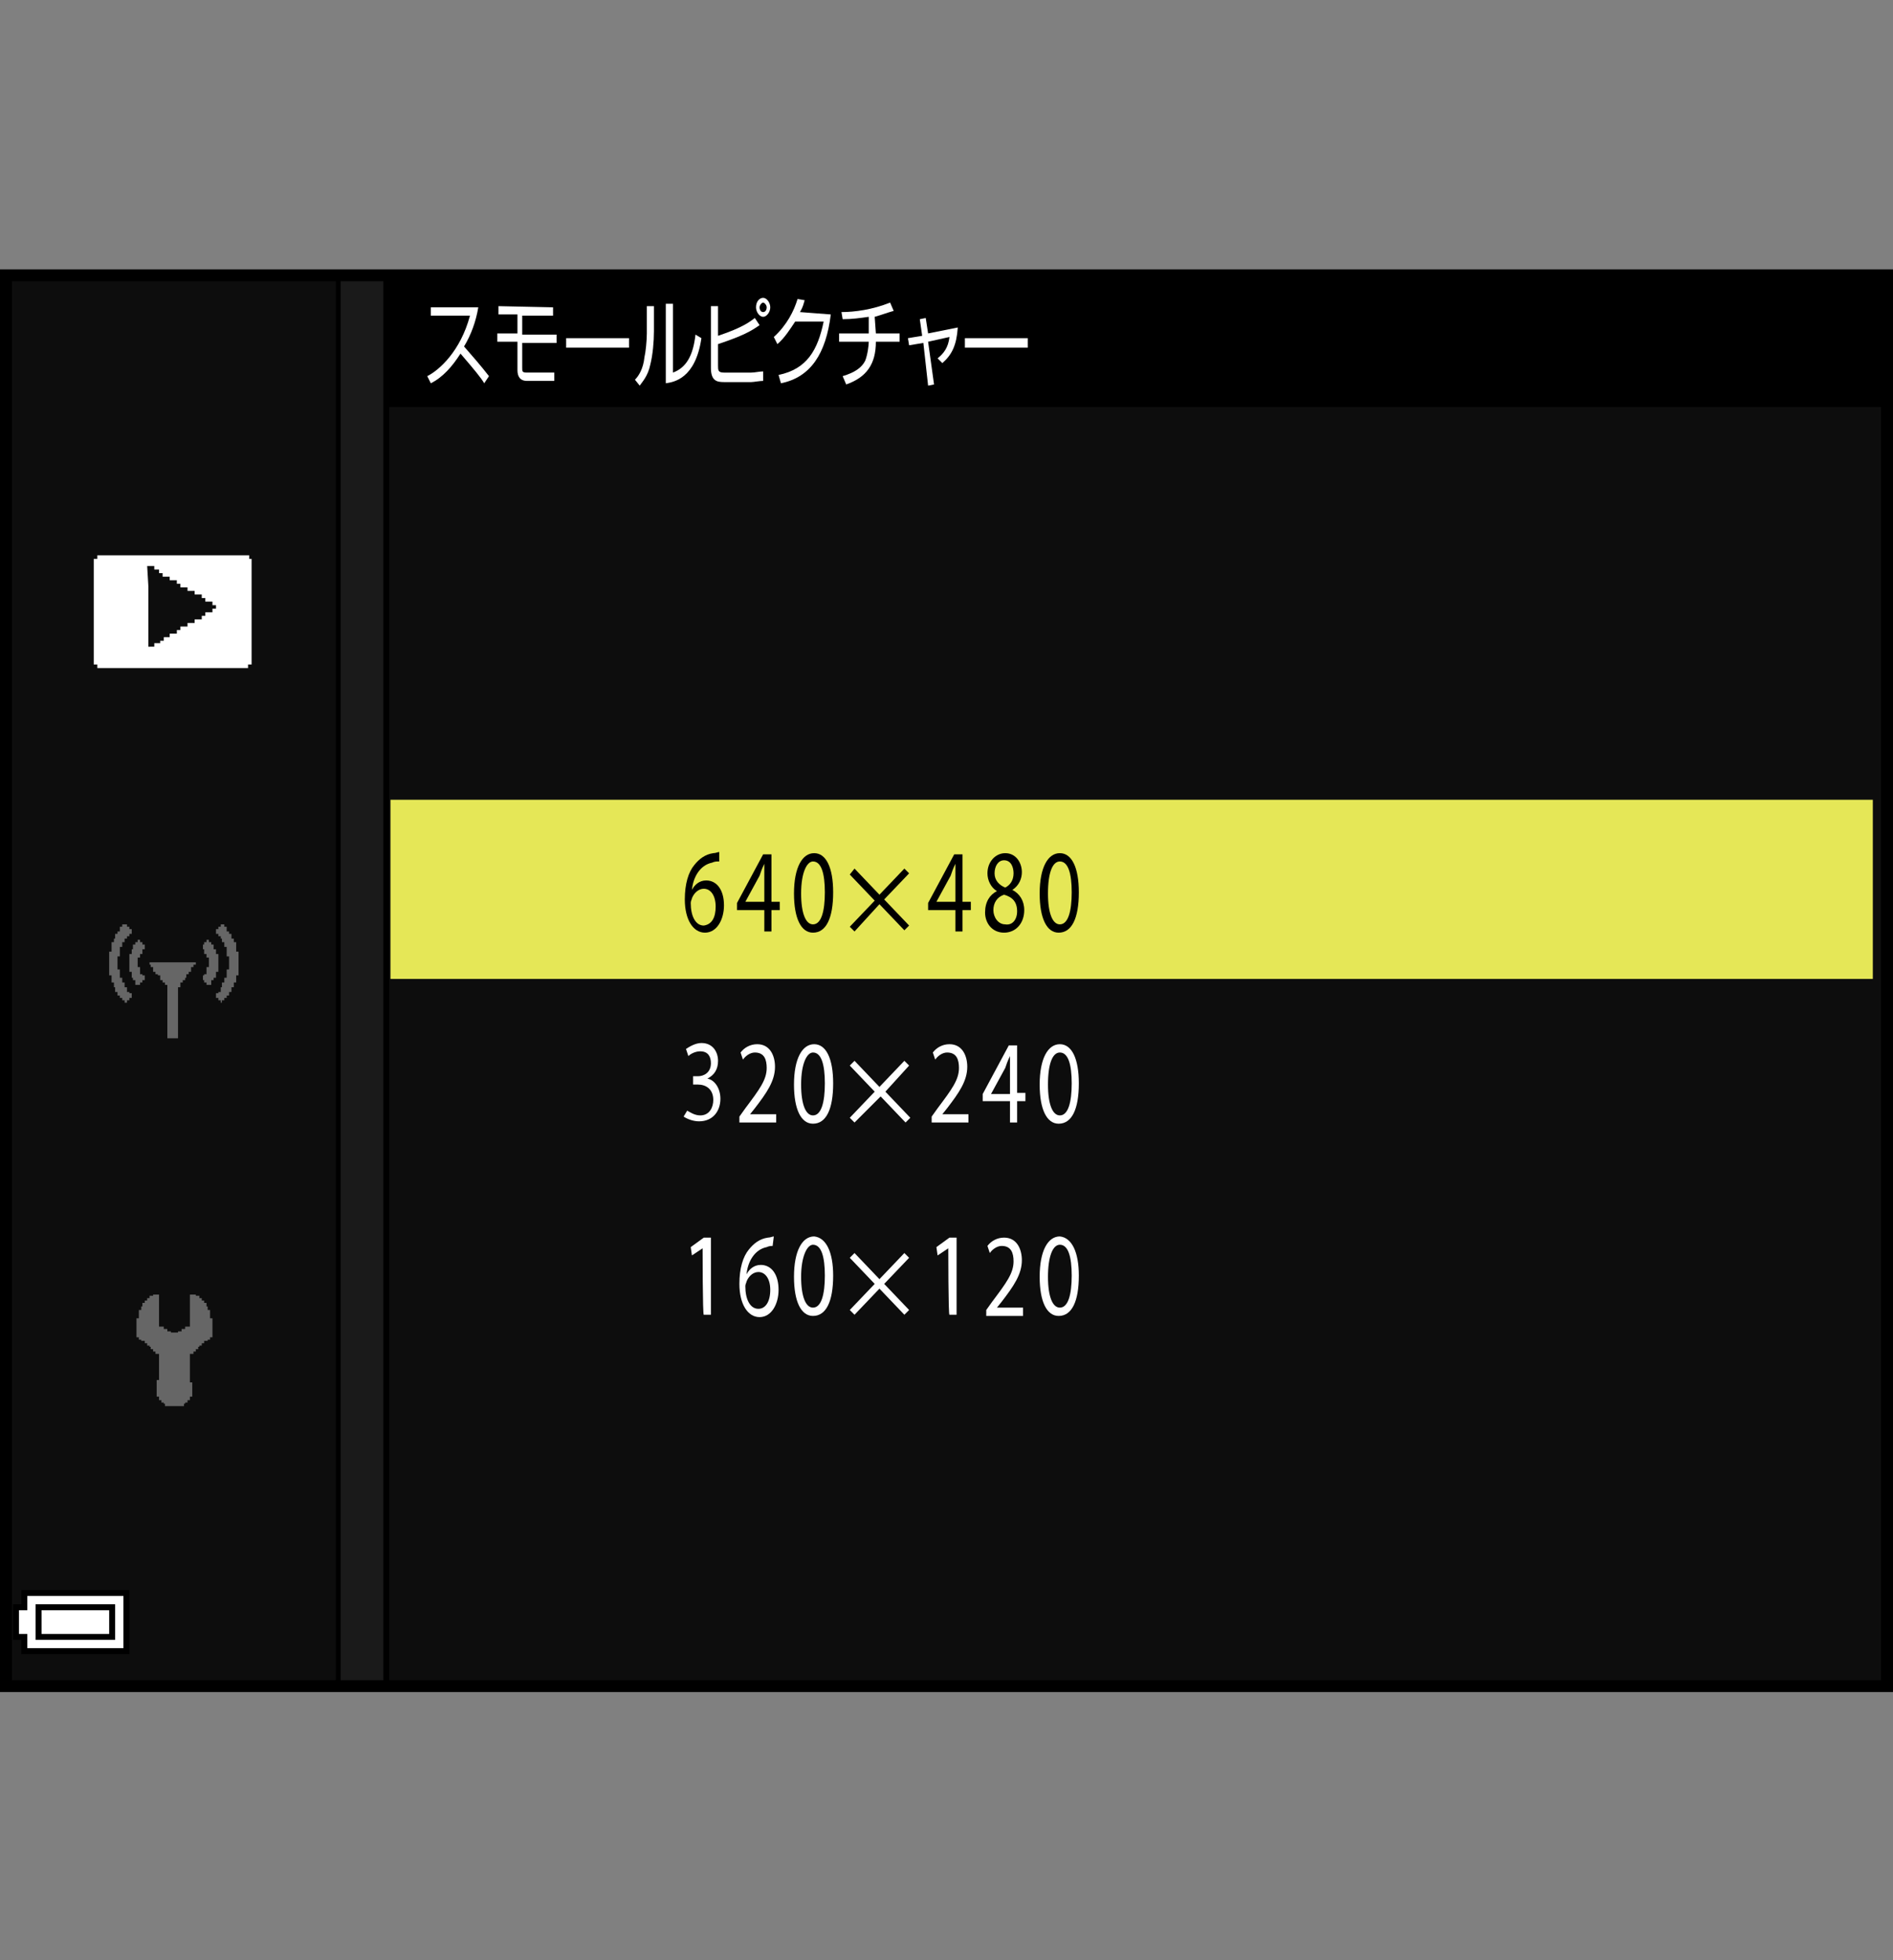 <?xml version="1.0" encoding="utf-8"?>
<!-- Generator: Adobe Illustrator 28.6.0, SVG Export Plug-In . SVG Version: 9.03 Build 54939)  -->
<!DOCTYPE svg PUBLIC "-//W3C//DTD SVG 1.1//EN" "http://www.w3.org/Graphics/SVG/1.1/DTD/svg11.dtd">
<svg version="1.1" id="レイヤー_1" xmlns="http://www.w3.org/2000/svg" xmlns:xlink="http://www.w3.org/1999/xlink" x="0px"
	 y="0px" width="159.5px" height="165.2px" viewBox="0 0 159.5 165.2" style="enable-background:new 0 0 159.5 165.2;"
	 xml:space="preserve">
<rect x="0" y="0" width="159.5" height="165.2" fill="#808080" stroke="none"/>
<g id="space">
	<rect y="0" style="fill:none;" width="159.5" height="165.2"/>
</g>
<g id="back">
	<path style="fill:#0D0D0D;" d="M0.5,23.3h158.7v119.1H0.5V23.3z"/>
	<rect x="0.5" y="23.3" width="158.7" height="11"/>
	<polygon points="0.5,142.4 0.5,23.3 32.8,23.3 32.8,142.4 	"/>
	<polygon style="fill:#1A1A1A;" points="0.5,142.4 0.5,23.3 32.3,23.3 32.3,142.4 	"/>
	<rect x="0.5" y="23.3" width="28.2" height="119.1"/>
	<rect x="0.5" y="23.3" style="fill:#0D0D0D;" width="27.8" height="119.1"/>
	<rect x="32.9" y="67.4" style="fill:#E5E757;" width="124.9" height="15.1"/>
</g>
<g id="parts">
	<g>
		<polygon points="6.4,134 1.8,134 1.8,134.6 1.8,135.2 1.4,135.2 1.1,135.2 1.1,136.7 1.1,138.2 1.4,138.2 1.8,138.2 
			1.8,138.8 1.8,139.4 6.4,139.4 10.9,139.4 10.9,136.7 10.9,134 		"/>
		<polygon style="fill:#FFFFFF;" points="6.4,134.5 10.4,134.5 10.4,136.7 10.4,138.9 6.4,138.9 2.3,138.9 2.3,138.3 2.3,137.7 
			1.9,137.7 1.6,137.7 1.6,136.7 1.6,135.7 1.9,135.7 2.3,135.7 2.3,135.1 2.3,134.5 		"/>
		<polygon points="6.4,135.2 3,135.2 3,136.7 3,138.2 6.4,138.2 9.7,138.2 9.7,136.7 9.7,135.2 		"/>
		<polygon style="fill:#FFFFFF;" points="6.4,135.7 9.2,135.7 9.2,136.7 9.2,137.7 6.4,137.7 3.5,137.7 3.5,136.7 3.5,135.7 		"/>
	</g>
	<g>
		<polygon style="fill-rule:evenodd;clip-rule:evenodd;fill:#666666;" points="13.4,109.1 13.4,111.8 13.6,111.8 13.8,111.8 13.8,112 13.9,112 14.1,112 14.1,112.2 14.3,112.2 
			14.4,112.2 14.4,112.3 14.6,112.3 14.8,112.3 15,112.3 15,112.2 15.1,112.2 15.3,112.2 15.3,112 15.5,112 15.6,112 15.6,111.8 
			15.8,111.8 16,111.8 16,109.1 16.3,109.1 16.5,109.1 16.5,109.2 16.7,109.2 16.8,109.2 16.8,109.4 17,109.4 17,109.6 17.2,109.6 
			17.2,109.8 17.4,109.8 17.4,109.9 17.4,110.1 17.5,110.1 17.5,110.4 17.7,110.4 17.7,110.6 17.7,110.8 17.7,111 17.7,111.1 
			17.9,111.1 17.9,111.8 17.9,112.3 17.9,112.5 17.9,112.7 17.7,112.7 17.7,112.9 17.5,112.9 17.5,113 17.4,113 17.2,113 
			17.2,113.2 17,113.2 17,113.4 16.8,113.4 16.8,113.5 16.7,113.5 16.7,113.7 16.5,113.7 16.5,113.9 16.3,113.9 16.3,114.1 
			16.2,114.1 16,114.1 16,115.3 16,115.8 16,116.1 16,116.3 16,116.5 16.2,116.5 16.2,116.6 16.2,117.3 16.2,117.5 16.2,117.7 
			16,117.7 16,117.8 16,118 15.8,118 15.8,118.2 15.6,118.2 15.6,118.3 15.5,118.3 15.5,118.5 15.3,118.5 14.8,118.5 14.1,118.5 
			13.9,118.5 13.9,118.3 13.8,118.3 13.8,118.2 13.6,118.2 13.6,118 13.4,118 13.4,117.8 13.4,117.7 13.2,117.7 13.2,117.5 
			13.2,117.3 13.2,116.8 13.2,116.3 13.4,116.3 13.4,116.1 13.4,115.9 13.4,115.8 13.4,115.6 13.4,115.3 13.4,114.7 13.4,114.4 
			13.4,114.1 13.2,114.1 13.1,114.1 13.1,113.9 12.9,113.9 12.9,113.7 12.7,113.7 12.7,113.5 12.6,113.5 12.6,113.4 12.4,113.4 
			12.4,113.2 12.2,113.2 12.2,113 12,113 11.9,113 11.9,112.9 11.7,112.9 11.7,112.7 11.5,112.7 11.5,112.5 11.5,112.3 11.5,111.8 
			11.5,111.3 11.5,111.1 11.7,111.1 11.7,111 11.7,110.8 11.7,110.6 11.7,110.4 11.9,110.4 11.9,110.3 11.9,110.1 12,110.1 
			12,109.9 12,109.8 12.2,109.8 12.2,109.6 12.4,109.6 12.4,109.4 12.6,109.4 12.6,109.2 12.7,109.2 12.9,109.2 12.9,109.1 
			13.1,109.1 13.2,109.1 		"/>
	</g>
	<g>
		<polygon style="fill-rule:evenodd;clip-rule:evenodd;fill:#666666;" points="10.3,77.9 10.5,77.9 10.7,77.9 10.7,78.1 10.9,78.1 10.9,78.3 11.1,78.3 11.1,78.5 11.1,78.7 
			10.9,78.7 10.9,78.9 10.7,78.9 10.7,79.1 10.5,79.1 10.5,79.2 10.5,79.4 10.3,79.4 10.3,79.8 10.1,79.8 10.1,80 10.1,80.6 
			9.9,80.6 9.9,80.7 9.9,80.9 9.9,81.1 9.9,81.7 10.1,81.7 10.1,81.9 10.1,82.1 10.1,82.2 10.1,82.4 10.3,82.4 10.3,82.6 10.3,82.8 
			10.5,82.8 10.5,83 10.5,83.2 10.7,83.2 10.7,83.4 10.7,83.6 10.9,83.6 10.9,83.7 11.1,83.7 11.1,84.1 10.9,84.1 10.9,84.3 
			10.7,84.3 10.7,84.5 10.5,84.5 10.5,84.3 10.3,84.3 10.3,84.1 10.1,84.1 10.1,83.9 9.9,83.9 9.9,83.7 9.9,83.6 9.7,83.6 9.7,83.2 
			9.6,83.2 9.6,83 9.6,82.8 9.4,82.8 9.4,82.6 9.4,82.4 9.4,82.2 9.2,82.2 9.2,81.7 9.2,81.3 9.2,80.6 9.2,80.4 9.2,80.2 9.4,80.2 
			9.4,79.6 9.4,79.4 9.6,79.4 9.6,79.2 9.6,79.1 9.7,79.1 9.7,78.9 9.7,78.7 9.9,78.7 9.9,78.5 10.1,78.5 10.1,78.3 10.1,78.1 
			10.3,78.1 		"/>
		<polygon style="fill-rule:evenodd;clip-rule:evenodd;fill:#666666;" points="12,79.6 12.2,79.6 12.2,79.8 12.2,80 12,80 12,80.2 12,80.4 11.8,80.4 11.8,80.6 11.8,80.7 
			11.6,80.7 11.6,80.9 11.6,81.1 11.6,81.3 11.6,81.5 11.8,81.5 11.8,81.7 11.8,81.9 11.8,82.1 12,82.1 12,82.2 12.2,82.2 
			12.2,82.4 12.2,82.6 12,82.6 12,82.8 11.8,82.8 11.8,83 11.6,83 11.4,83 11.4,82.8 11.4,82.6 11.2,82.6 11.2,82.4 11.1,82.4 
			11.1,82.2 11.1,82.1 11.1,81.9 10.9,81.9 10.9,81.7 10.9,81.1 10.9,80.6 10.9,80.4 11.1,80.4 11.1,80.2 11.1,80 11.2,80 
			11.2,79.8 11.2,79.6 11.4,79.6 11.4,79.4 11.6,79.4 11.6,79.2 11.8,79.2 11.8,79.4 12,79.4 		"/>
		<polygon style="fill-rule:evenodd;clip-rule:evenodd;fill:#666666;" points="12.7,81.1 13.3,81.1 13.7,81.1 14.2,81.1 14.6,81.1 15.2,81.1 15.6,81.1 16.1,81.1 16.3,81.1 
			16.5,81.1 16.5,81.3 16.3,81.3 16.3,81.5 16.1,81.5 16.1,81.7 16.1,81.9 15.9,81.9 15.9,82.1 15.7,82.1 15.7,82.2 15.7,82.4 
			15.6,82.4 15.6,82.6 15.4,82.6 15.4,82.8 15.2,82.8 15.2,83 15.2,83.2 15,83.2 15,83.4 15,83.6 15,83.7 15,83.9 15,84.5 15,85.1 
			15,85.6 15,86.2 15,86.8 15,87.1 15,87.3 15,87.5 14.8,87.5 14.2,87.5 14.1,87.5 14.1,87.3 14.1,87.1 14.1,86.9 14.1,86.8 
			14.1,86.2 14.1,85.6 14.1,85.1 14.1,84.5 14.1,83.9 14.1,83.4 14.1,83.2 14.1,83 13.9,83 13.9,82.8 13.7,82.8 13.7,82.6 
			13.5,82.6 13.5,82.4 13.5,82.2 13.3,82.2 13.3,82.1 13.1,82.1 13.1,81.9 12.9,81.9 12.9,81.7 12.9,81.5 12.7,81.5 12.7,81.3 
			12.6,81.3 12.6,81.1 		"/>
		<polygon style="fill-rule:evenodd;clip-rule:evenodd;fill:#666666;" points="18.9,77.9 18.7,77.9 18.6,77.9 18.6,78.1 18.4,78.1 18.4,78.3 18.2,78.3 18.2,78.5 18.2,78.7 
			18.4,78.7 18.4,78.9 18.6,78.9 18.6,79.1 18.7,79.1 18.7,79.2 18.7,79.4 18.9,79.4 18.9,79.8 19.1,79.8 19.1,80 19.1,80.6 
			19.3,80.6 19.3,80.7 19.3,80.9 19.3,81.1 19.3,81.7 19.1,81.7 19.1,81.9 19.1,82.1 19.1,82.2 19.1,82.4 18.9,82.4 18.9,82.6 
			18.9,82.8 18.7,82.8 18.7,83 18.7,83.2 18.6,83.2 18.6,83.4 18.6,83.6 18.4,83.6 18.4,83.7 18.2,83.7 18.2,84.1 18.4,84.1 
			18.4,84.3 18.6,84.3 18.6,84.5 18.7,84.5 18.7,84.3 18.9,84.3 18.9,84.1 19.1,84.1 19.1,83.9 19.3,83.9 19.3,83.7 19.3,83.6 
			19.5,83.6 19.5,83.2 19.7,83.2 19.7,83 19.7,82.8 19.9,82.8 19.9,82.6 19.9,82.4 19.9,82.2 20.1,82.2 20.1,81.7 20.1,81.3 
			20.1,80.6 20.1,80.4 20.1,80.2 19.9,80.2 19.9,79.6 19.9,79.4 19.7,79.4 19.7,79.2 19.7,79.1 19.5,79.1 19.5,78.9 19.5,78.7 
			19.3,78.7 19.3,78.5 19.1,78.5 19.1,78.3 19.1,78.1 18.9,78.1 		"/>
		<polygon style="fill-rule:evenodd;clip-rule:evenodd;fill:#666666;" points="17.2,79.6 17.1,79.6 17.1,79.8 17.1,80 17.2,80 17.2,80.2 17.2,80.4 17.4,80.4 17.4,80.6 
			17.4,80.7 17.6,80.7 17.6,80.9 17.6,81.1 17.6,81.3 17.6,81.5 17.4,81.5 17.4,81.7 17.4,81.9 17.4,82.1 17.2,82.1 17.2,82.2 
			17.1,82.2 17.1,82.4 17.1,82.6 17.2,82.6 17.2,82.8 17.4,82.8 17.4,83 17.6,83 17.8,83 17.8,82.8 17.8,82.6 18,82.6 18,82.4 
			18.2,82.4 18.2,82.2 18.2,82.1 18.2,81.9 18.4,81.9 18.4,81.7 18.4,81.1 18.4,80.6 18.4,80.4 18.2,80.4 18.2,80.2 18.2,80 18,80 
			18,79.8 18,79.6 17.8,79.6 17.8,79.4 17.6,79.4 17.6,79.2 17.4,79.2 17.4,79.4 17.2,79.4 		"/>
	</g>
	<g>
		<path style="fill-rule:evenodd;clip-rule:evenodd;fill:#FFFFFF;" d="M21.2,47.1v2.3v3.1V53v1v0.8v0.5v0.3v0.3V56h-0.3v0.3h-0.3h-0.3H20h-0.8h-1h-0.8h-1h-0.8h-1.5h-1.8h-0.8H11
			h-1H9.2H8.7H8.4H8.2V56H7.9v-0.3v-0.3v-0.3v-0.5v-1v-1v-2v-1v-1v-1.5h0.3v-0.3h1H10h1.5h1.8H14h0.8h1h0.8h0.8h0.8h1H20h1v0.3
			L21.2,47.1L21.2,47.1z M12.5,49.4v2.3v0.5V53v0.5v1H13v-0.3h0.5V54h0.3v-0.3h0.5v-0.3h0.3h0.3v-0.3h0.3v-0.3h0.3h0.3v-0.3h0.3h0.3
			v-0.3h0.3H17v-0.3h0.3v-0.3h0.3h0.3v-0.3h0.3v-0.3h-0.3v-0.3h-0.3h-0.3v-0.3H17v-0.3h-0.3h-0.3v-0.3h-0.3h-0.3v-0.3h-0.3h-0.3
			v-0.3h-0.3v-0.3h-0.3h-0.3v-0.3H14h-0.3v-0.3h-0.3v-0.3h-0.3H13v-0.3h-0.3h-0.3L12.5,49.4L12.5,49.4z"/>
	</g>
</g>
<g id="text">
	<g>
		<path style="fill:#FFFFFF;" d="M36,31.7c1-0.5,2.8-2.1,3.6-5.1h-3.3v-0.7h4c-0.2,1.2-0.6,2.3-1.2,3.3c0.7,0.8,1.4,1.6,2.1,2.5l-0.4,0.6
			c-0.3-0.5-0.8-1.1-2-2.5c-0.7,1.1-1.5,2-2.5,2.5L36,31.7z"/>
		<path style="fill:#FFFFFF;" d="M46.6,25.9v0.7H44v1.6h2.9v0.7H44V31c0,0.3,0,0.4,0.4,0.4h1.1c0.3,0,0.4,0,1.2,0v0.7h-2.3
			c-0.6,0-0.8-0.4-0.8-0.9v-2.4h-1.7v-0.7h1.7v-1.6H42v-0.7L46.6,25.9L46.6,25.9z"/>
		<path style="fill:#FFFFFF;" d="M53,28.5v0.8h-5.3v-0.8H53z"/>
		<path style="fill:#FFFFFF;" d="M55.1,27.9c0,0.9-0.1,2-0.3,2.8c-0.2,1-0.7,1.5-0.9,1.8L53.5,32c0.3-0.3,0.7-0.9,0.8-1.9
			c0.1-0.4,0.2-1.4,0.2-2v-2.3h0.6C55.1,25.8,55.1,27.9,55.1,27.9z M56.7,31.4c1.1-0.4,1.7-1.4,1.9-3.2l0.5,0.3
			c-0.5,3.4-2.3,3.7-3,3.8v-6.7h0.6V31.4z"/>
		<path style="fill:#FFFFFF;" d="M60.5,25.7v2.6c2.1-0.7,2.7-1.2,3.1-1.5l0.4,0.6c-0.7,0.5-1.4,0.9-3.5,1.6v1.8c0,0.4,0,0.6,0.5,0.6h2.3
			c0.3,0,0.7-0.1,1-0.1v0.8c-0.3,0-0.8,0.1-1,0.1H61c-0.6,0-1.1-0.1-1.1-1.2v-5.2H60.5V25.7z M64.9,25.9c0,0.4-0.3,0.8-0.6,0.8
			c-0.3,0-0.6-0.4-0.6-0.8c0-0.5,0.3-0.8,0.6-0.8S64.9,25.5,64.9,25.9z M64,25.9c0,0.2,0.1,0.4,0.3,0.4c0.2,0,0.3-0.2,0.3-0.4
			c0-0.2-0.2-0.4-0.3-0.4S64,25.7,64,25.9z"/>
		<path style="fill:#FFFFFF;" d="M70,26.5c-0.4,3.3-1.7,5.3-4.2,5.8l-0.2-0.7c2.4-0.5,3.3-2.1,3.8-4.5H67c-0.4,0.6-0.9,1.4-1.5,1.9l-0.3-0.6
			c1.1-1,1.7-2.2,2-3.2l0.6,0.1c-0.1,0.3-0.1,0.5-0.4,1L70,26.5L70,26.5z"/>
		<path style="fill:#FFFFFF;" d="M73.8,28.1h2v0.7h-2c0,1.9-0.8,3-2.5,3.6L71,31.7c1-0.3,1.6-0.7,1.9-1.3c0.2-0.5,0.3-1.3,0.3-1.6h-2.5v-0.7
			h2.5v-1.4c-0.7,0.1-1.4,0.2-2.2,0.2l-0.1-0.6c1.1,0,2.6-0.2,4.1-0.8l0.3,0.7c-0.7,0.2-0.9,0.3-1.6,0.5L73.8,28.1L73.8,28.1z"/>
		<path style="fill:#FFFFFF;" d="M77.5,26.9l0.5-0.1l0.2,1.3l2.5-0.5c-0.1,1.5-0.5,2.3-1.3,3L79,30.2c0.5-0.4,0.9-0.9,1-1.8l-1.8,0.4
			l0.5,3.6l-0.5,0.1l-0.4-3.6l-1.2,0.2l-0.1-0.6l1.2-0.2L77.5,26.9z"/>
		<path style="fill:#FFFFFF;" d="M86.6,28.5v0.8h-5.3v-0.8H86.6z"/>
	</g>
	<g>
		<path d="M60.5,72.6c-0.1,0-0.3,0-0.5,0.1c-1,0.2-1.6,1.2-1.7,2.3l0,0c0.2-0.4,0.6-0.8,1.2-0.8c0.9,0,1.5,0.8,1.5,2.1
			c0,1.2-0.6,2.3-1.6,2.3s-1.7-1.1-1.7-2.8c0-1.3,0.3-2.3,0.8-2.9c0.4-0.5,0.9-0.9,1.6-1c0.2,0,0.4-0.1,0.5-0.1v0.8H60.5z
			 M60.3,76.4c0-0.9-0.4-1.5-1-1.5c-0.4,0-0.8,0.3-1,0.8c0,0.1-0.1,0.2-0.1,0.4c0,1.1,0.4,1.9,1.1,1.9C60,77.9,60.3,77.3,60.3,76.4z
			"/>
		<path d="M64.4,78.5v-1.8h-2.3v-0.6l2.2-4.1H65v4h0.7v0.7H65v1.8H64.4L64.4,78.5z M64.4,76v-2.2c0-0.3,0-0.7,0-1l0,0
			c-0.2,0.4-0.3,0.7-0.4,1L62.8,76l0,0H64.4z"/>
		<path d="M70.2,75.2c0,2.2-0.6,3.4-1.7,3.4c-1,0-1.6-1.2-1.6-3.3c0-2.2,0.7-3.4,1.7-3.4C69.6,71.9,70.2,73.1,70.2,75.2z M67.5,75.3
			c0,1.7,0.4,2.6,1,2.6c0.7,0,1-1.1,1-2.7s-0.3-2.6-1-2.6C68,72.6,67.5,73.5,67.5,75.3z"/>
		<path d="M72,73.2l2.1,2.2l2.1-2.2l0.4,0.4l-2.1,2.2l2.1,2.2l-0.4,0.4l-2.1-2.2L72,78.5l-0.4-0.4l2.1-2.2l-2.1-2.2L72,73.2z"/>
		<path d="M80.5,78.5v-1.8h-2.3v-0.6l2.2-4.1h0.7v4h0.7v0.7h-0.7v1.8H80.5L80.5,78.5z M80.5,76v-2.2c0-0.3,0-0.7,0-1l0,0
			c-0.2,0.4-0.3,0.7-0.4,1L78.9,76l0,0H80.5z"/>
		<path d="M84,75.1c-0.5-0.3-0.8-0.9-0.8-1.5c0-1,0.7-1.7,1.5-1.7c0.9,0,1.4,0.8,1.4,1.6c0,0.5-0.2,1.1-0.8,1.5l0,0
			c0.6,0.3,1,0.9,1,1.7c0,1.1-0.7,1.9-1.7,1.9S83,77.8,83,76.9C83,76,83.4,75.4,84,75.1L84,75.1z M85.7,76.8c0-0.8-0.4-1.2-1.1-1.4
			c-0.6,0.2-0.9,0.7-0.9,1.3c0,0.6,0.4,1.2,1,1.2C85.3,78,85.7,77.5,85.7,76.8z M83.8,73.6c0,0.6,0.4,1,0.9,1.2
			c0.4-0.2,0.7-0.6,0.7-1.2c0-0.5-0.2-1.1-0.8-1.1C84.1,72.5,83.8,73,83.8,73.6z"/>
		<path d="M90.9,75.2c0,2.2-0.6,3.4-1.7,3.4c-1,0-1.6-1.2-1.6-3.3c0-2.2,0.7-3.4,1.7-3.4C90.3,71.9,90.9,73.1,90.9,75.2z M88.3,75.3
			c0,1.7,0.4,2.6,1,2.6c0.7,0,1-1.1,1-2.7s-0.3-2.6-1-2.6C88.7,72.6,88.3,73.5,88.3,75.3z"/>
	</g>
	<g>
		<path style="fill:#FFFFFF;" d="M57.9,93.6c0.2,0.1,0.6,0.4,1.1,0.4c0.8,0,1.1-0.7,1.1-1.3c0-0.9-0.6-1.3-1.3-1.3h-0.4v-0.7h0.4
			c0.5,0,1.1-0.3,1.1-1.1c0-0.5-0.2-1-0.9-1c-0.4,0-0.8,0.2-1,0.4l-0.2-0.6c0.3-0.2,0.8-0.5,1.3-0.5c1,0,1.4,0.8,1.4,1.5
			s-0.3,1.2-0.9,1.5l0,0c0.6,0.1,1.1,0.8,1.1,1.7c0,1-0.6,1.9-1.8,1.9c-0.5,0-1-0.2-1.3-0.4L57.9,93.6z"/>
		<path style="fill:#FFFFFF;" d="M62.3,94.6v-0.5l0.5-0.7c1.2-1.6,1.8-2.4,1.8-3.4c0-0.7-0.2-1.3-1-1.3c-0.4,0-0.8,0.3-1,0.6l-0.2-0.6
			c0.3-0.4,0.8-0.7,1.4-0.7c1.1,0,1.5,1,1.5,1.9c0,1.2-0.7,2.2-1.7,3.5l-0.4,0.5l0,0h2.2v0.7H62.3z"/>
		<path style="fill:#FFFFFF;" d="M70.2,91.3c0,2.2-0.6,3.4-1.7,3.4c-1,0-1.6-1.2-1.6-3.3c0-2.2,0.7-3.4,1.7-3.4S70.2,89.2,70.2,91.3z
			 M67.5,91.4c0,1.7,0.4,2.6,1,2.6c0.7,0,1-1.1,1-2.7s-0.3-2.6-1-2.6C68,88.7,67.5,89.6,67.5,91.4z"/>
		<path style="fill:#FFFFFF;" d="M72,89.4l2.1,2.2l2.1-2.2l0.4,0.4l-2,2.2l2.1,2.2l-0.4,0.4l-2.1-2.2L72,94.6l-0.4-0.4l2.1-2.2l-2.1-2.2
			L72,89.4z"/>
		<path style="fill:#FFFFFF;" d="M78.5,94.6v-0.5l0.5-0.7c1.2-1.6,1.8-2.4,1.8-3.4c0-0.7-0.2-1.3-1-1.3c-0.4,0-0.8,0.3-1,0.6l-0.2-0.6
			c0.3-0.4,0.8-0.7,1.4-0.7c1.1,0,1.5,1,1.5,1.9c0,1.2-0.7,2.2-1.7,3.5l-0.4,0.5l0,0h2.2v0.7C81.6,94.6,78.5,94.6,78.5,94.6z"/>
		<path style="fill:#FFFFFF;" d="M85.1,94.6v-1.8h-2.3v-0.6l2.2-4.1h0.7v4h0.7v0.7h-0.7v1.8H85.1L85.1,94.6z M85.1,92.2V90c0-0.3,0-0.7,0-1
			l0,0c-0.2,0.4-0.3,0.7-0.4,1l-1.2,2.2l0,0H85.1z"/>
		<path style="fill:#FFFFFF;" d="M90.9,91.3c0,2.2-0.6,3.4-1.7,3.4c-1,0-1.6-1.2-1.6-3.3c0-2.2,0.7-3.4,1.7-3.4S90.9,89.2,90.9,91.3z
			 M88.3,91.4c0,1.7,0.4,2.6,1,2.6c0.7,0,1-1.1,1-2.7s-0.3-2.6-1-2.6C88.7,88.7,88.3,89.6,88.3,91.4z"/>
	</g>
	<g>
		<path style="fill:#FFFFFF;" d="M59.2,105.2L59.2,105.2l-0.9,0.6l-0.1-0.7l1.1-0.8h0.6v6.5h-0.6C59.2,110.9,59.2,105.2,59.2,105.2z"/>
		<path style="fill:#FFFFFF;" d="M65.1,105c-0.1,0-0.3,0-0.5,0.1c-1,0.2-1.6,1.2-1.7,2.3l0,0c0.2-0.4,0.6-0.8,1.2-0.8c0.9,0,1.5,0.8,1.5,2.1
			c0,1.2-0.6,2.3-1.6,2.3s-1.7-1.1-1.7-2.8c0-1.3,0.3-2.3,0.8-2.9c0.4-0.5,0.9-0.9,1.6-1c0.2,0,0.4-0.1,0.5-0.1L65.1,105L65.1,105z
			 M64.9,108.7c0-0.9-0.4-1.5-1-1.5c-0.4,0-0.8,0.3-1,0.8c0,0.1-0.1,0.2-0.1,0.4c0,1.1,0.4,1.9,1.1,1.9
			C64.5,110.3,64.9,109.7,64.9,108.7z"/>
		<path style="fill:#FFFFFF;" d="M70.2,107.5c0,2.2-0.6,3.4-1.7,3.4c-1,0-1.6-1.2-1.6-3.3c0-2.2,0.7-3.4,1.7-3.4
			C69.6,104.3,70.2,105.5,70.2,107.5z M67.5,107.6c0,1.7,0.4,2.6,1,2.6c0.7,0,1-1.1,1-2.7s-0.3-2.6-1-2.6
			C68,104.9,67.5,105.9,67.5,107.6z"/>
		<path style="fill:#FFFFFF;" d="M72,105.6l2.1,2.2l2.1-2.2l0.4,0.4l-2.1,2.2l2.1,2.2l-0.4,0.4l-2.1-2.2l-2.1,2.2l-0.4-0.4l2.1-2.2l-2.1-2.2
			L72,105.6z"/>
		<path style="fill:#FFFFFF;" d="M79.9,105.2L79.9,105.2l-0.9,0.6l-0.1-0.7l1.1-0.8h0.6v6.5H80C79.9,110.9,79.9,105.2,79.9,105.2z"/>
		<path style="fill:#FFFFFF;" d="M83.1,110.9v-0.5l0.5-0.7c1.2-1.6,1.8-2.4,1.8-3.4c0-0.7-0.2-1.3-1-1.3c-0.4,0-0.8,0.3-1,0.6l-0.2-0.6
			c0.3-0.4,0.8-0.7,1.4-0.7c1.1,0,1.5,1,1.5,1.9c0,1.2-0.7,2.2-1.7,3.5l-0.4,0.5l0,0h2.2v0.7C86.2,110.9,83.1,110.9,83.1,110.9z"/>
		<path style="fill:#FFFFFF;" d="M90.9,107.5c0,2.2-0.6,3.4-1.7,3.4c-1,0-1.6-1.2-1.6-3.3c0-2.2,0.7-3.4,1.7-3.4
			C90.3,104.3,90.9,105.5,90.9,107.5z M88.3,107.6c0,1.7,0.4,2.6,1,2.6c0.7,0,1-1.1,1-2.7s-0.3-2.6-1-2.6
			C88.7,104.9,88.3,105.9,88.3,107.6z"/>
	</g>
</g>
<g id="waku">
	<rect x="0.5" y="23.2" style="fill:none;stroke:#000000;" width="158.5" height="118.9"/>
</g>
</svg>
